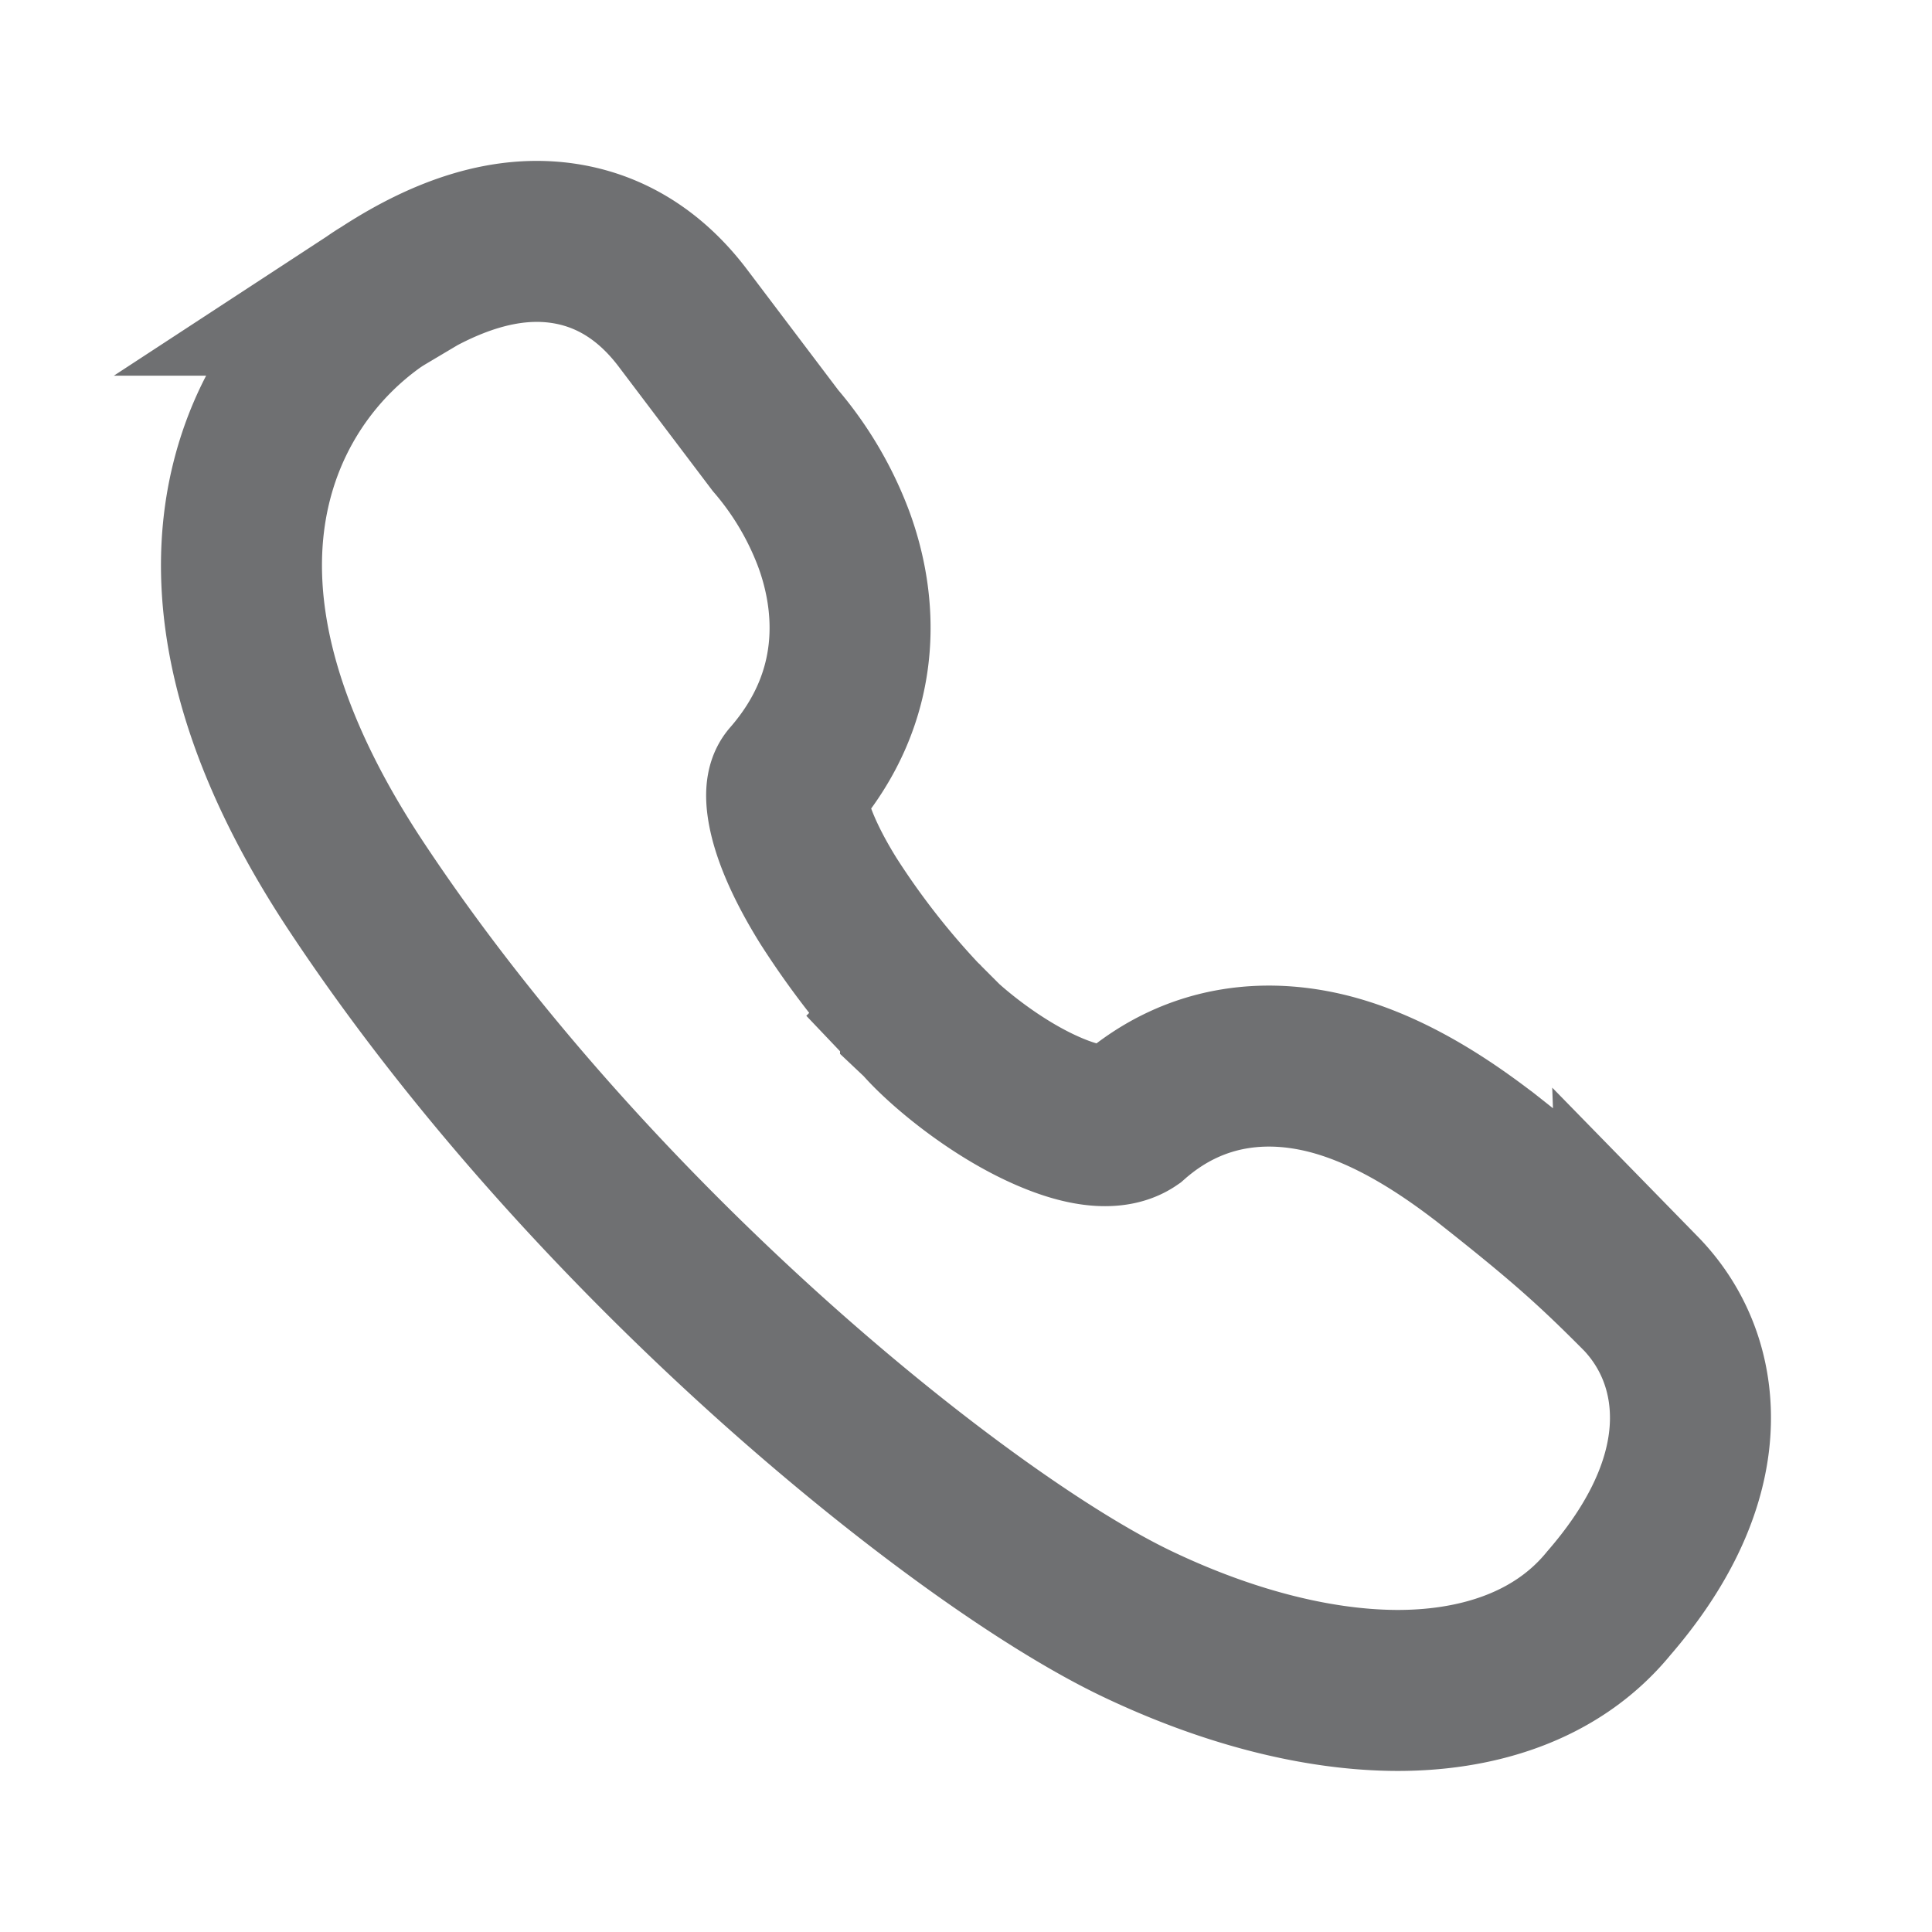 <svg width="24" height="24" viewBox="0 0 24 24" fill="none" xmlns="http://www.w3.org/2000/svg"><path d="M20.374 16.06h0l-.005-.005c-.596-.6-.979-.939-1.94-1.695l-.007-.005-.007-.005c-.435-.331-1.086-.779-1.825-.988-.78-.22-1.72-.183-2.536.536-.16.11-.502.162-1.155-.15-.626-.3-1.199-.79-1.43-1.052l-.016-.019-.018-.017h0v-.001l-.003-.003-.019-.02a10.01 10.01 0 01-1.123-1.446c-.255-.41-.43-.792-.493-1.096-.06-.29.003-.374.03-.404.916-1.053.82-2.202.532-2.988a4.076 4.076 0 00-.726-1.23L8.495 3.967c-.266-.356-.728-.82-1.47-.94-.72-.116-1.474.13-2.254.64a2.074 2.074 0 00-.173.115 3.897 3.897 0 00-1.323 1.729c-.516 1.333-.4 3.164 1.16 5.514 1.493 2.251 3.39 4.281 5.156 5.866 1.751 1.57 3.44 2.76 4.54 3.284 1.078.514 2.187.814 3.188.824.982.009 2.003-.27 2.667-1.084.552-.637.908-1.31.994-1.992.09-.72-.133-1.38-.606-1.864z" stroke="#6F7072" stroke-width="2"/></svg>